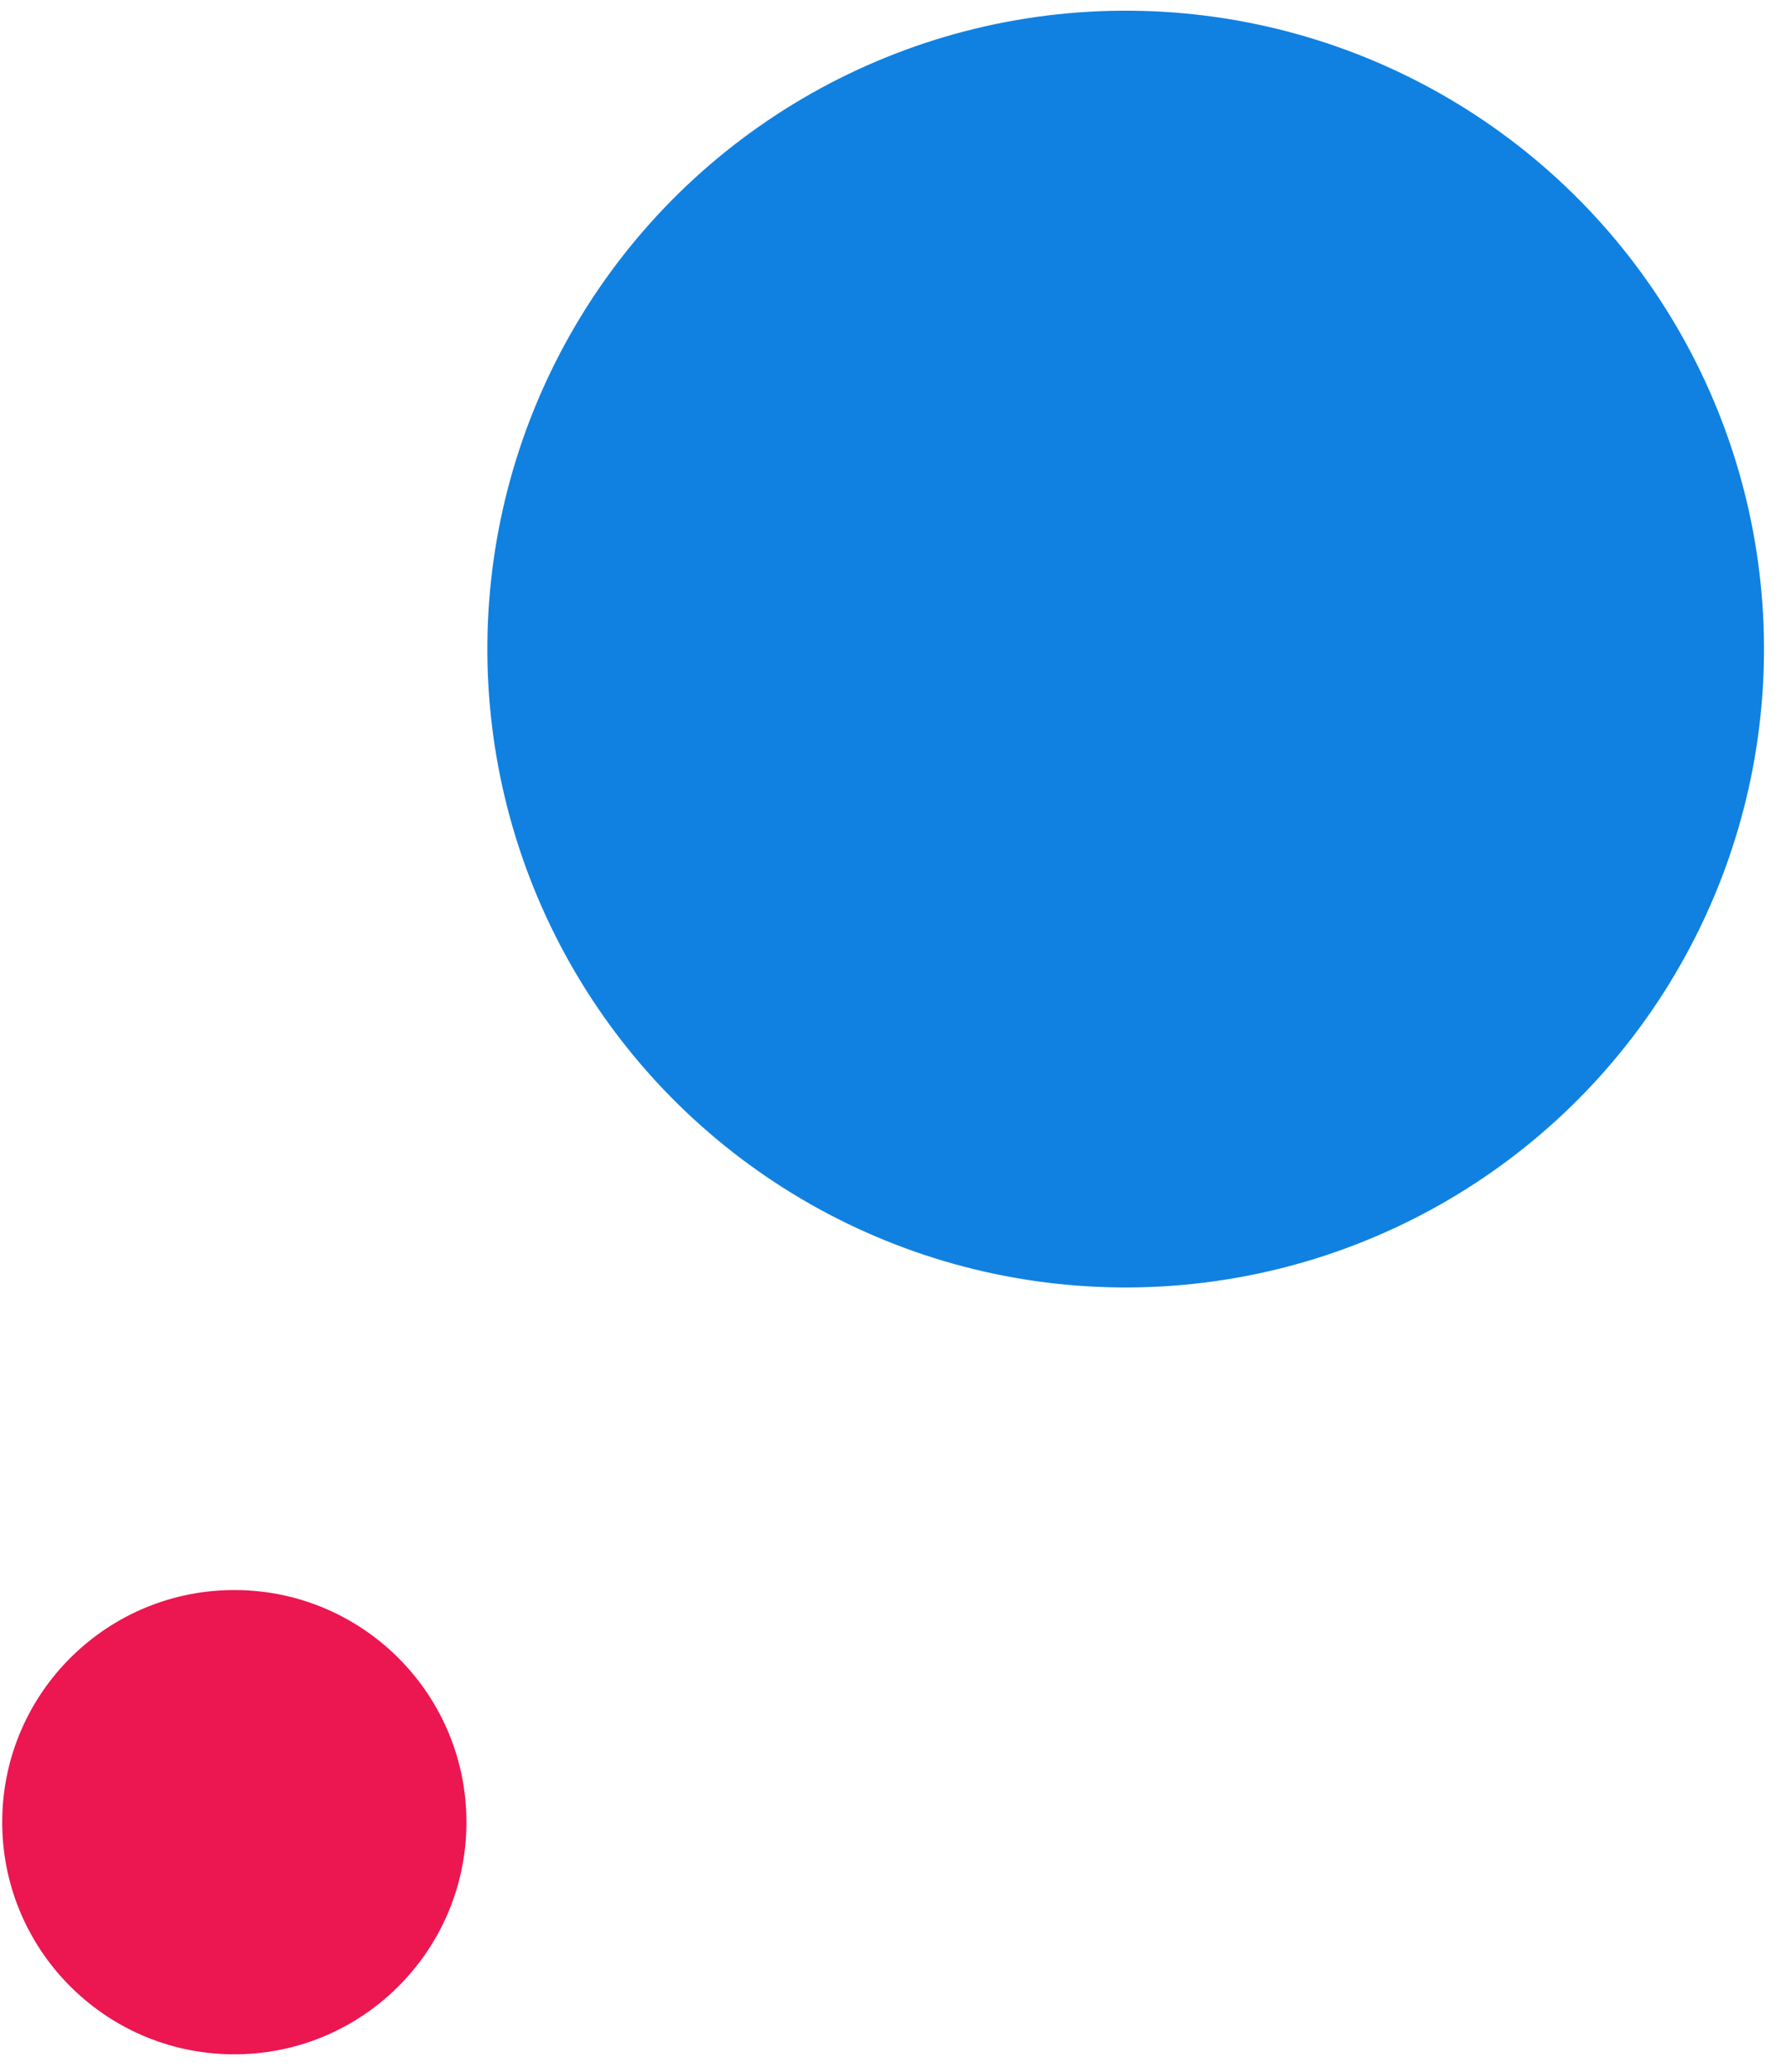 <?xml version="1.0" encoding="UTF-8"?> <svg xmlns="http://www.w3.org/2000/svg" width="50" height="58" viewBox="0 0 50 58" fill="none"> <circle cx="31.514" cy="18.169" r="17.87" transform="rotate(-89.448 31.514 18.169)" fill="#1081E1"></circle> <circle cx="6.56" cy="51.007" r="6.498" transform="rotate(-89.448 6.56 51.007)" fill="#EC1651"></circle> </svg> 